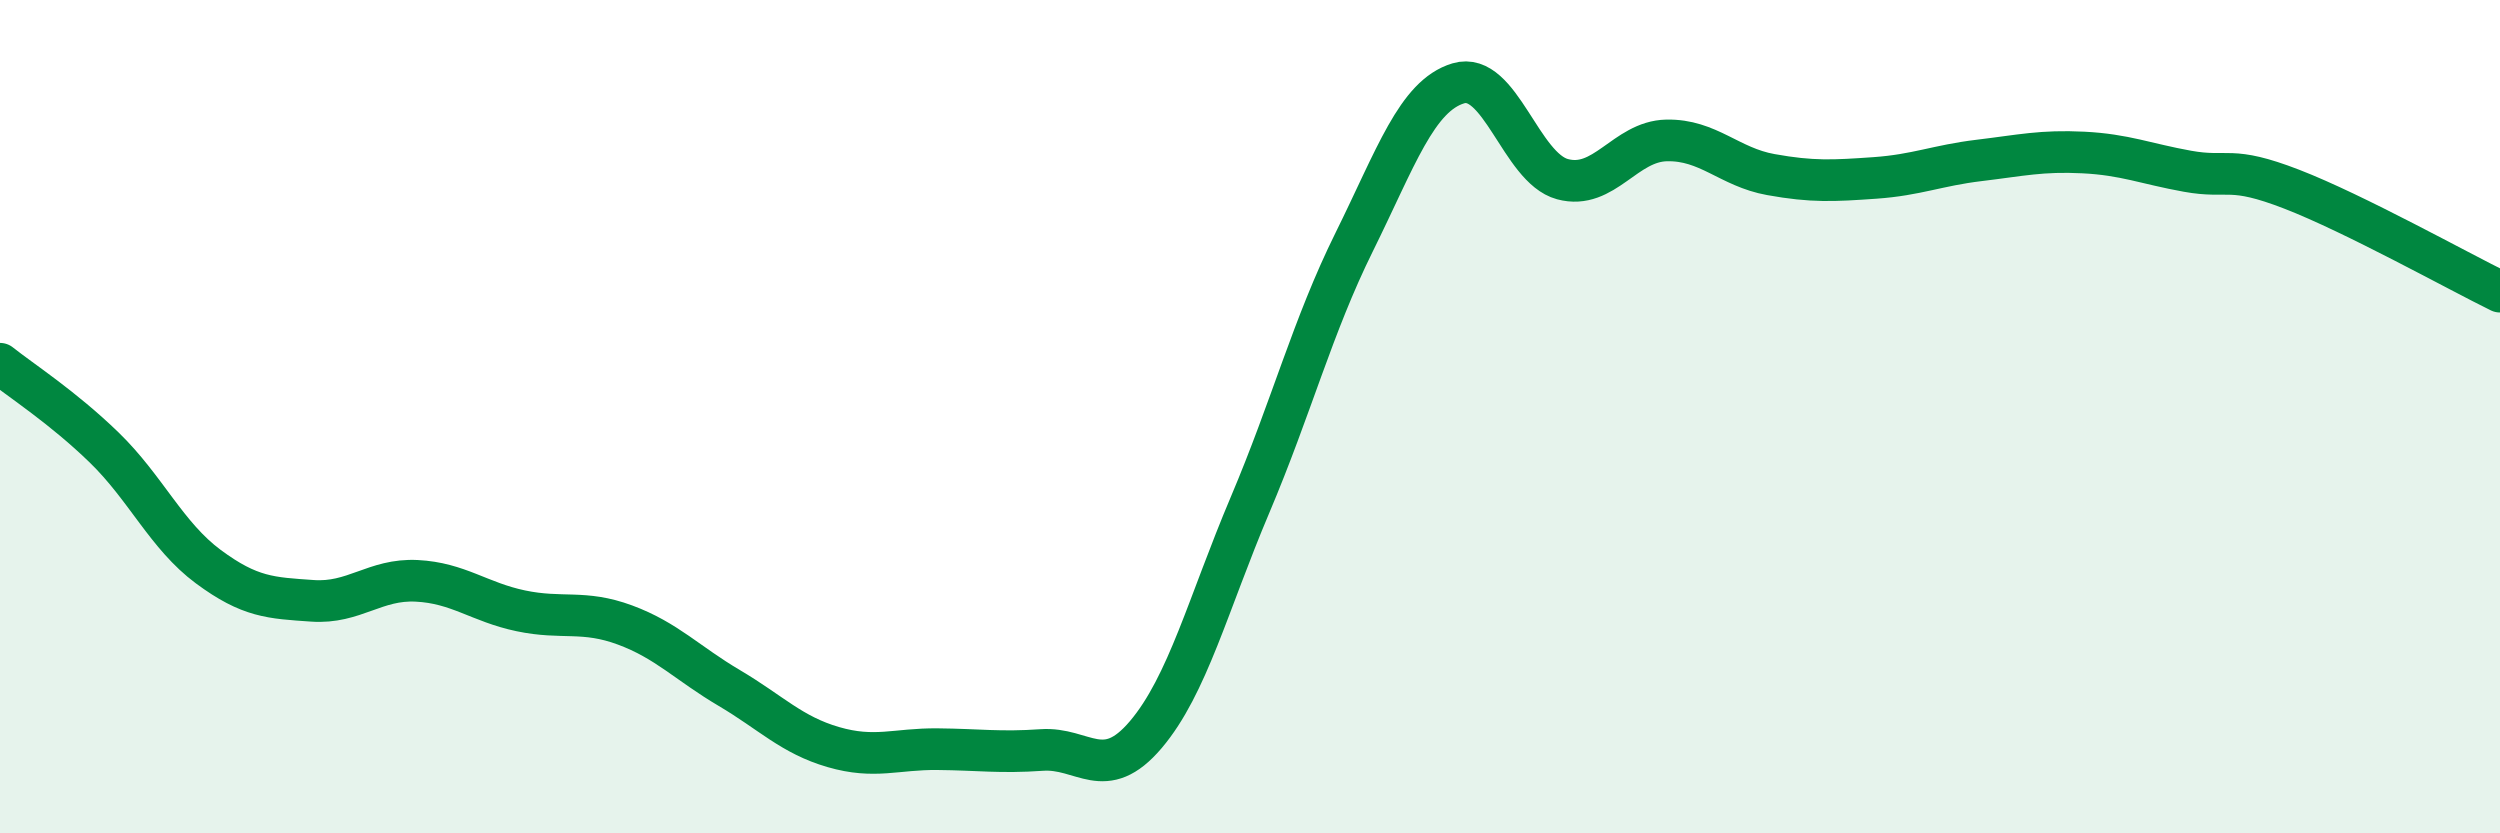 
    <svg width="60" height="20" viewBox="0 0 60 20" xmlns="http://www.w3.org/2000/svg">
      <path
        d="M 0,8.73 C 0.5,9.13 1.5,9.77 2.5,10.74 C 3.5,11.71 4,12.86 5,13.6 C 6,14.34 6.5,14.35 7.5,14.42 C 8.5,14.49 9,13.89 10,13.94 C 11,13.99 11.5,14.45 12.5,14.66 C 13.5,14.87 14,14.63 15,15 C 16,15.37 16.5,15.92 17.5,16.51 C 18.5,17.1 19,17.64 20,17.93 C 21,18.22 21.5,17.97 22.5,17.98 C 23.5,17.99 24,18.07 25,18 C 26,17.93 26.5,18.81 27.5,17.63 C 28.5,16.45 29,14.48 30,12.12 C 31,9.76 31.5,7.83 32.5,5.81 C 33.5,3.79 34,2.3 35,2 C 36,1.7 36.5,4.03 37.5,4.3 C 38.5,4.57 39,3.39 40,3.37 C 41,3.35 41.5,4.01 42.5,4.19 C 43.5,4.37 44,4.34 45,4.27 C 46,4.2 46.5,3.97 47.5,3.85 C 48.5,3.73 49,3.61 50,3.66 C 51,3.71 51.5,3.93 52.5,4.11 C 53.5,4.29 53.5,3.96 55,4.54 C 56.5,5.12 59,6.51 60,7L60 20L0 20Z"
        fill="#008740"
        opacity="0.1"
        stroke-linecap="round"
        stroke-linejoin="round"
      />
      <path
        d="M 0,8.73 C 0.5,9.13 1.5,9.77 2.5,10.74 C 3.5,11.71 4,12.86 5,13.6 C 6,14.34 6.5,14.35 7.5,14.42 C 8.5,14.49 9,13.89 10,13.94 C 11,13.99 11.5,14.45 12.5,14.66 C 13.5,14.87 14,14.63 15,15 C 16,15.37 16.5,15.92 17.5,16.51 C 18.5,17.1 19,17.64 20,17.93 C 21,18.22 21.5,17.97 22.5,17.98 C 23.5,17.99 24,18.07 25,18 C 26,17.93 26.5,18.81 27.5,17.63 C 28.5,16.45 29,14.48 30,12.12 C 31,9.76 31.5,7.83 32.5,5.81 C 33.5,3.79 34,2.3 35,2 C 36,1.7 36.5,4.03 37.5,4.3 C 38.5,4.57 39,3.39 40,3.37 C 41,3.35 41.5,4.01 42.5,4.19 C 43.5,4.37 44,4.34 45,4.27 C 46,4.2 46.5,3.97 47.5,3.85 C 48.5,3.73 49,3.61 50,3.66 C 51,3.71 51.5,3.93 52.5,4.11 C 53.5,4.29 53.5,3.96 55,4.54 C 56.5,5.12 59,6.51 60,7"
        stroke="#008740"
        stroke-width="1"
        fill="none"
        stroke-linecap="round"
        stroke-linejoin="round"
      />
    </svg>
  